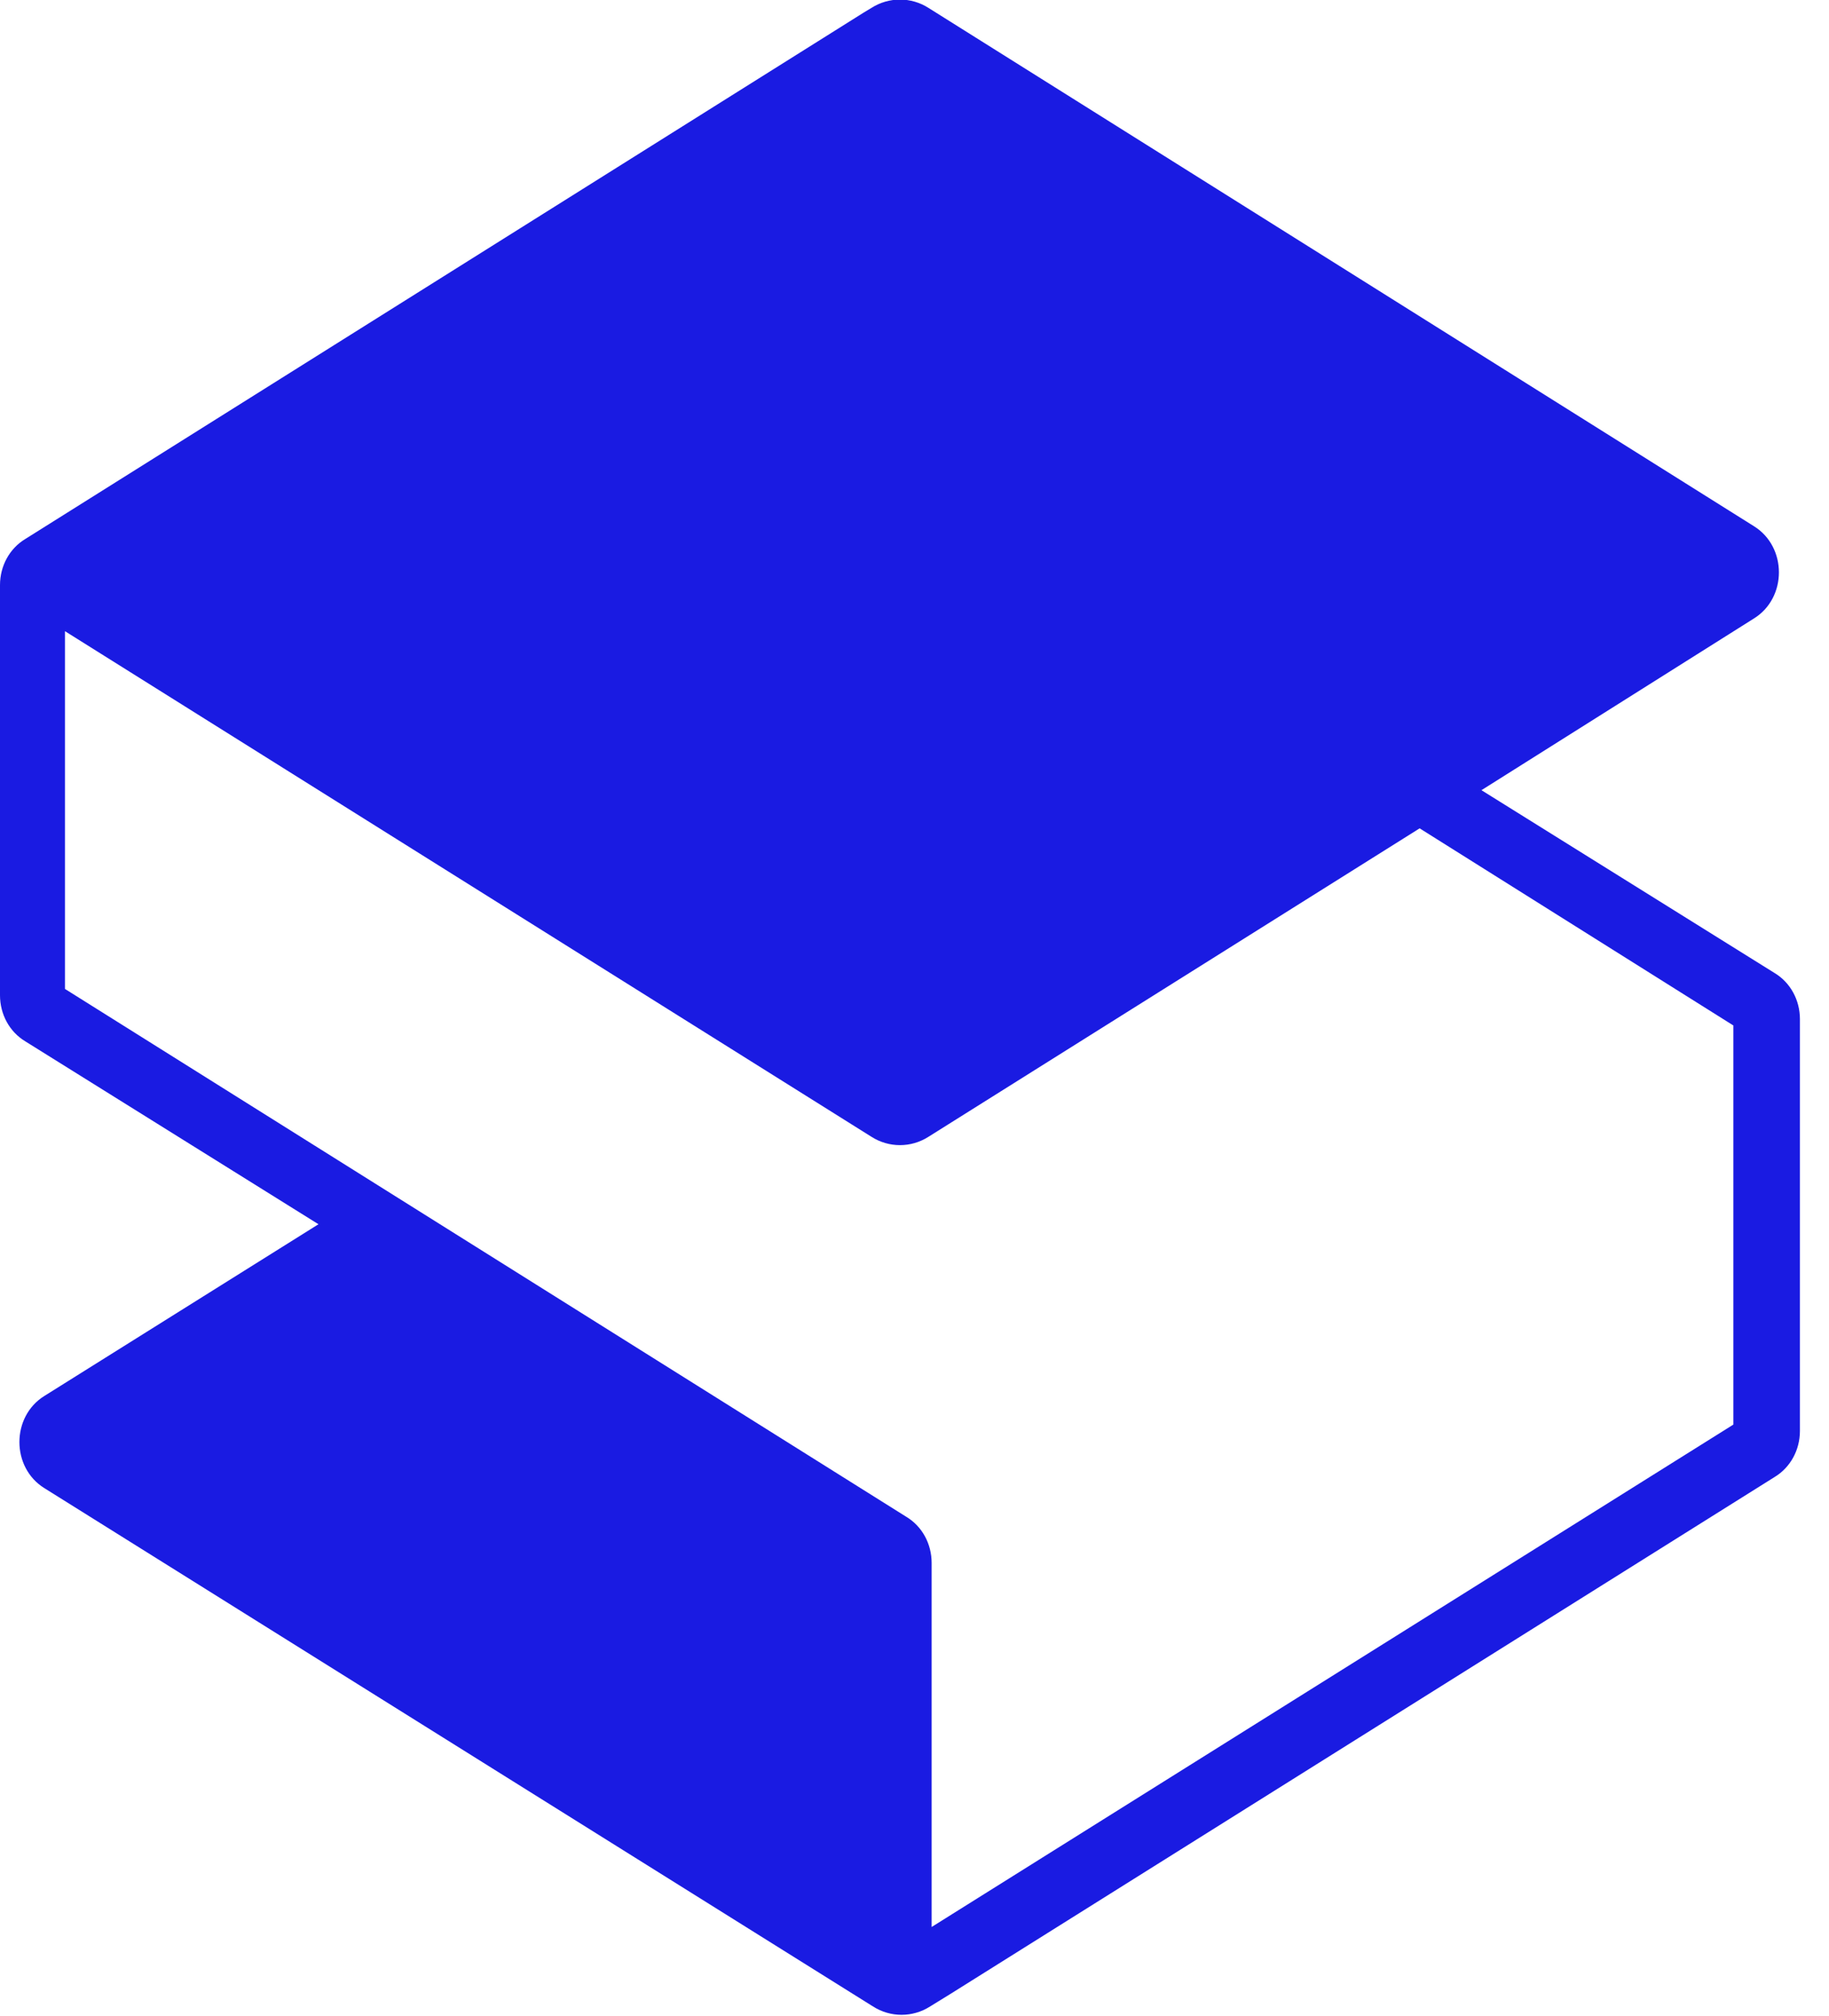 <?xml version="1.0" encoding="UTF-8"?> <svg xmlns="http://www.w3.org/2000/svg" width="49" height="54" viewBox="0 0 49 54" fill="none"> <path fill-rule="evenodd" clip-rule="evenodd" d="M23.346 0.212C23.813 -0.086 24.408 -0.086 24.875 0.212L46.99 14.095C47.881 14.649 47.881 16.012 46.99 16.565L39.689 21.165L47.542 26.062C47.966 26.317 48.221 26.786 48.221 27.297V38.327C48.221 38.838 47.966 39.306 47.542 39.562L25.469 53.403L24.917 53.743C24.45 54.041 23.856 54.041 23.389 53.743L1.189 39.86C0.297 39.306 0.297 37.944 1.189 37.39L8.532 32.791L0.679 27.893C0.255 27.638 0 27.169 0 26.658V15.671C0 15.16 0.255 14.691 0.679 14.436L23.134 0.34L23.346 0.212ZM1.74 16.906V26.488L24.28 40.627C24.705 40.882 24.959 41.351 24.959 41.862V51.614L46.438 38.157V27.467L38.033 22.187L24.875 30.448C24.408 30.747 23.813 30.747 23.346 30.448L1.74 16.906Z" fill="#1A1BE2"></path> </svg> 